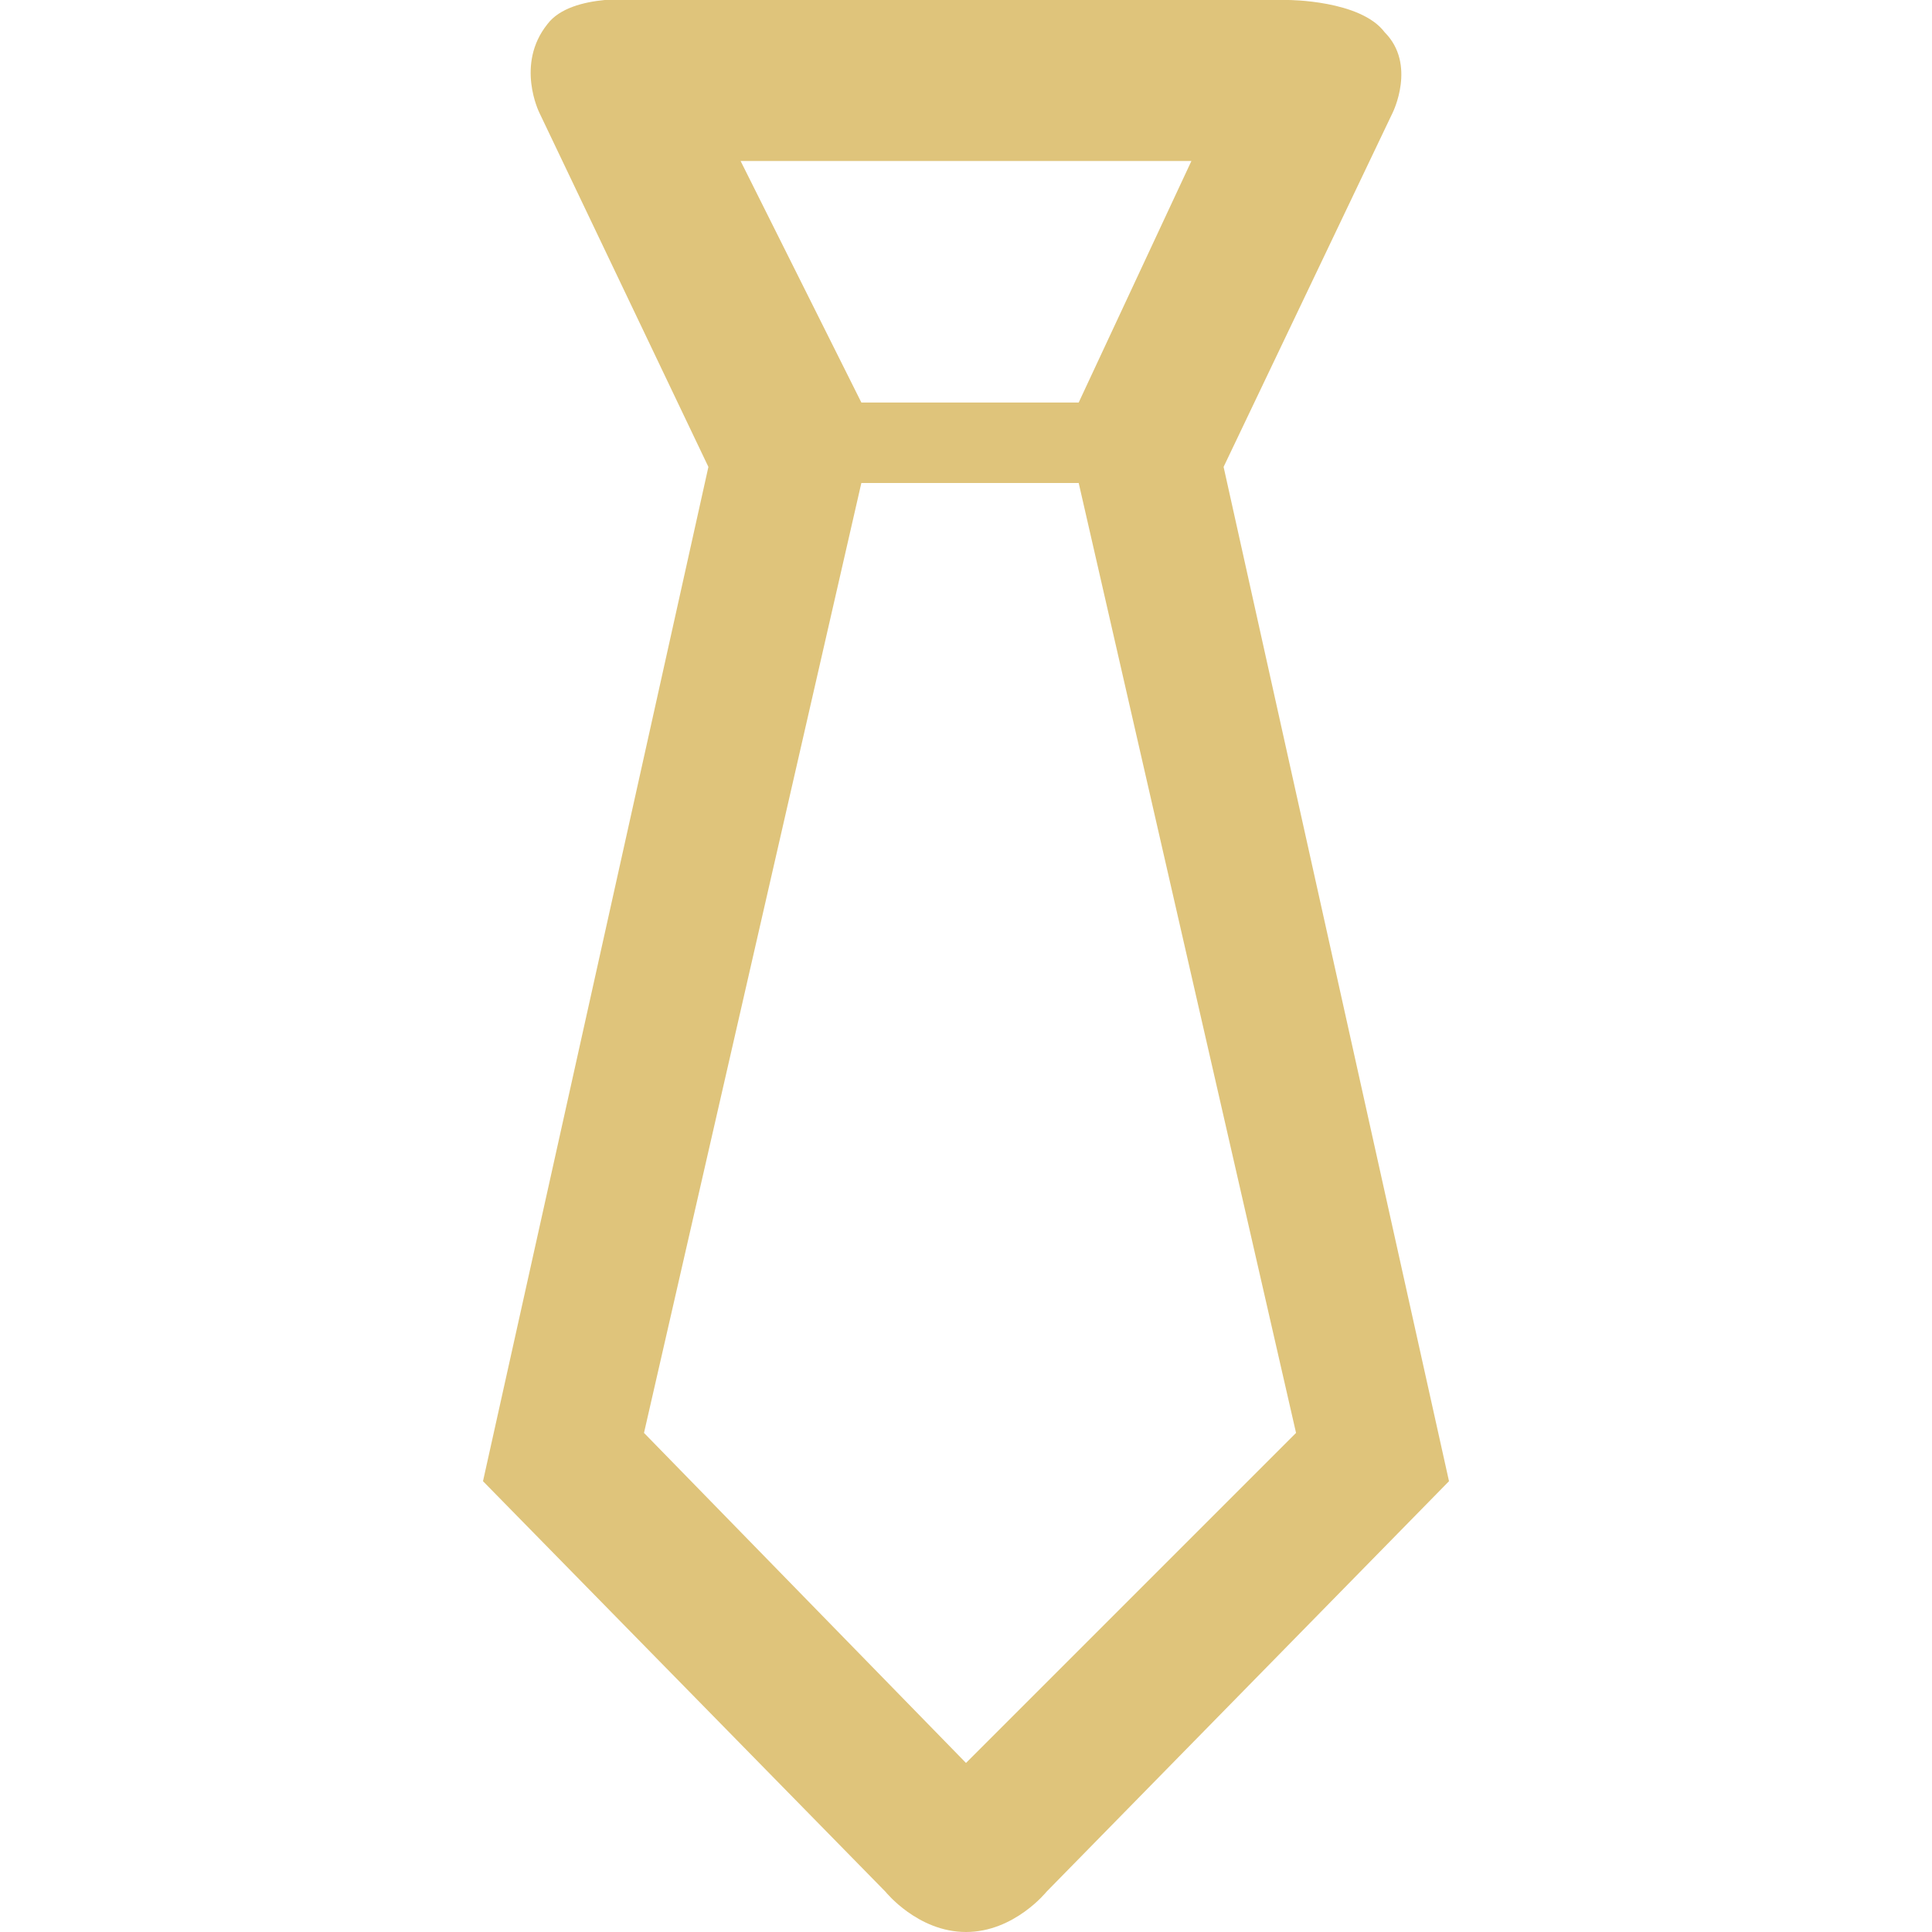<svg width="24" height="24" xmlns="http://www.w3.org/2000/svg">

 <g>
  <title>background</title>
  <rect fill="none" id="canvas_background" height="402" width="582" y="-1" x="-1"/>
 </g>
 <g>
  <title>Layer 1</title>
  <path fill="#dfc47b" id="svg_1" d="m17.2,0.4c-0.3,-0.4 -1.2,-0.4 -1.2,-0.4l-8,0c0,0 -0.9,-0.1 -1.2,0.3c-0.4,0.5 -0.1,1.1 -0.1,1.1l2.1,4.4l-2.8,12.6l5,5.1c0,0 0.4,0.5 1,0.5s1,-0.5 1,-0.5l5,-5.1l-2.8,-12.6l2.1,-4.4c0,0 0.3,-0.6 -0.1,-1zm-2.4,1.6l-1.4,3l-2.7,0l-1.5,-3l5.6,0zm-2.8,19.9l-4,-4.1l2.7,-11.8l2.7,0l2.7,11.8l-4.1,4.1z"/>
 </g>
</svg>